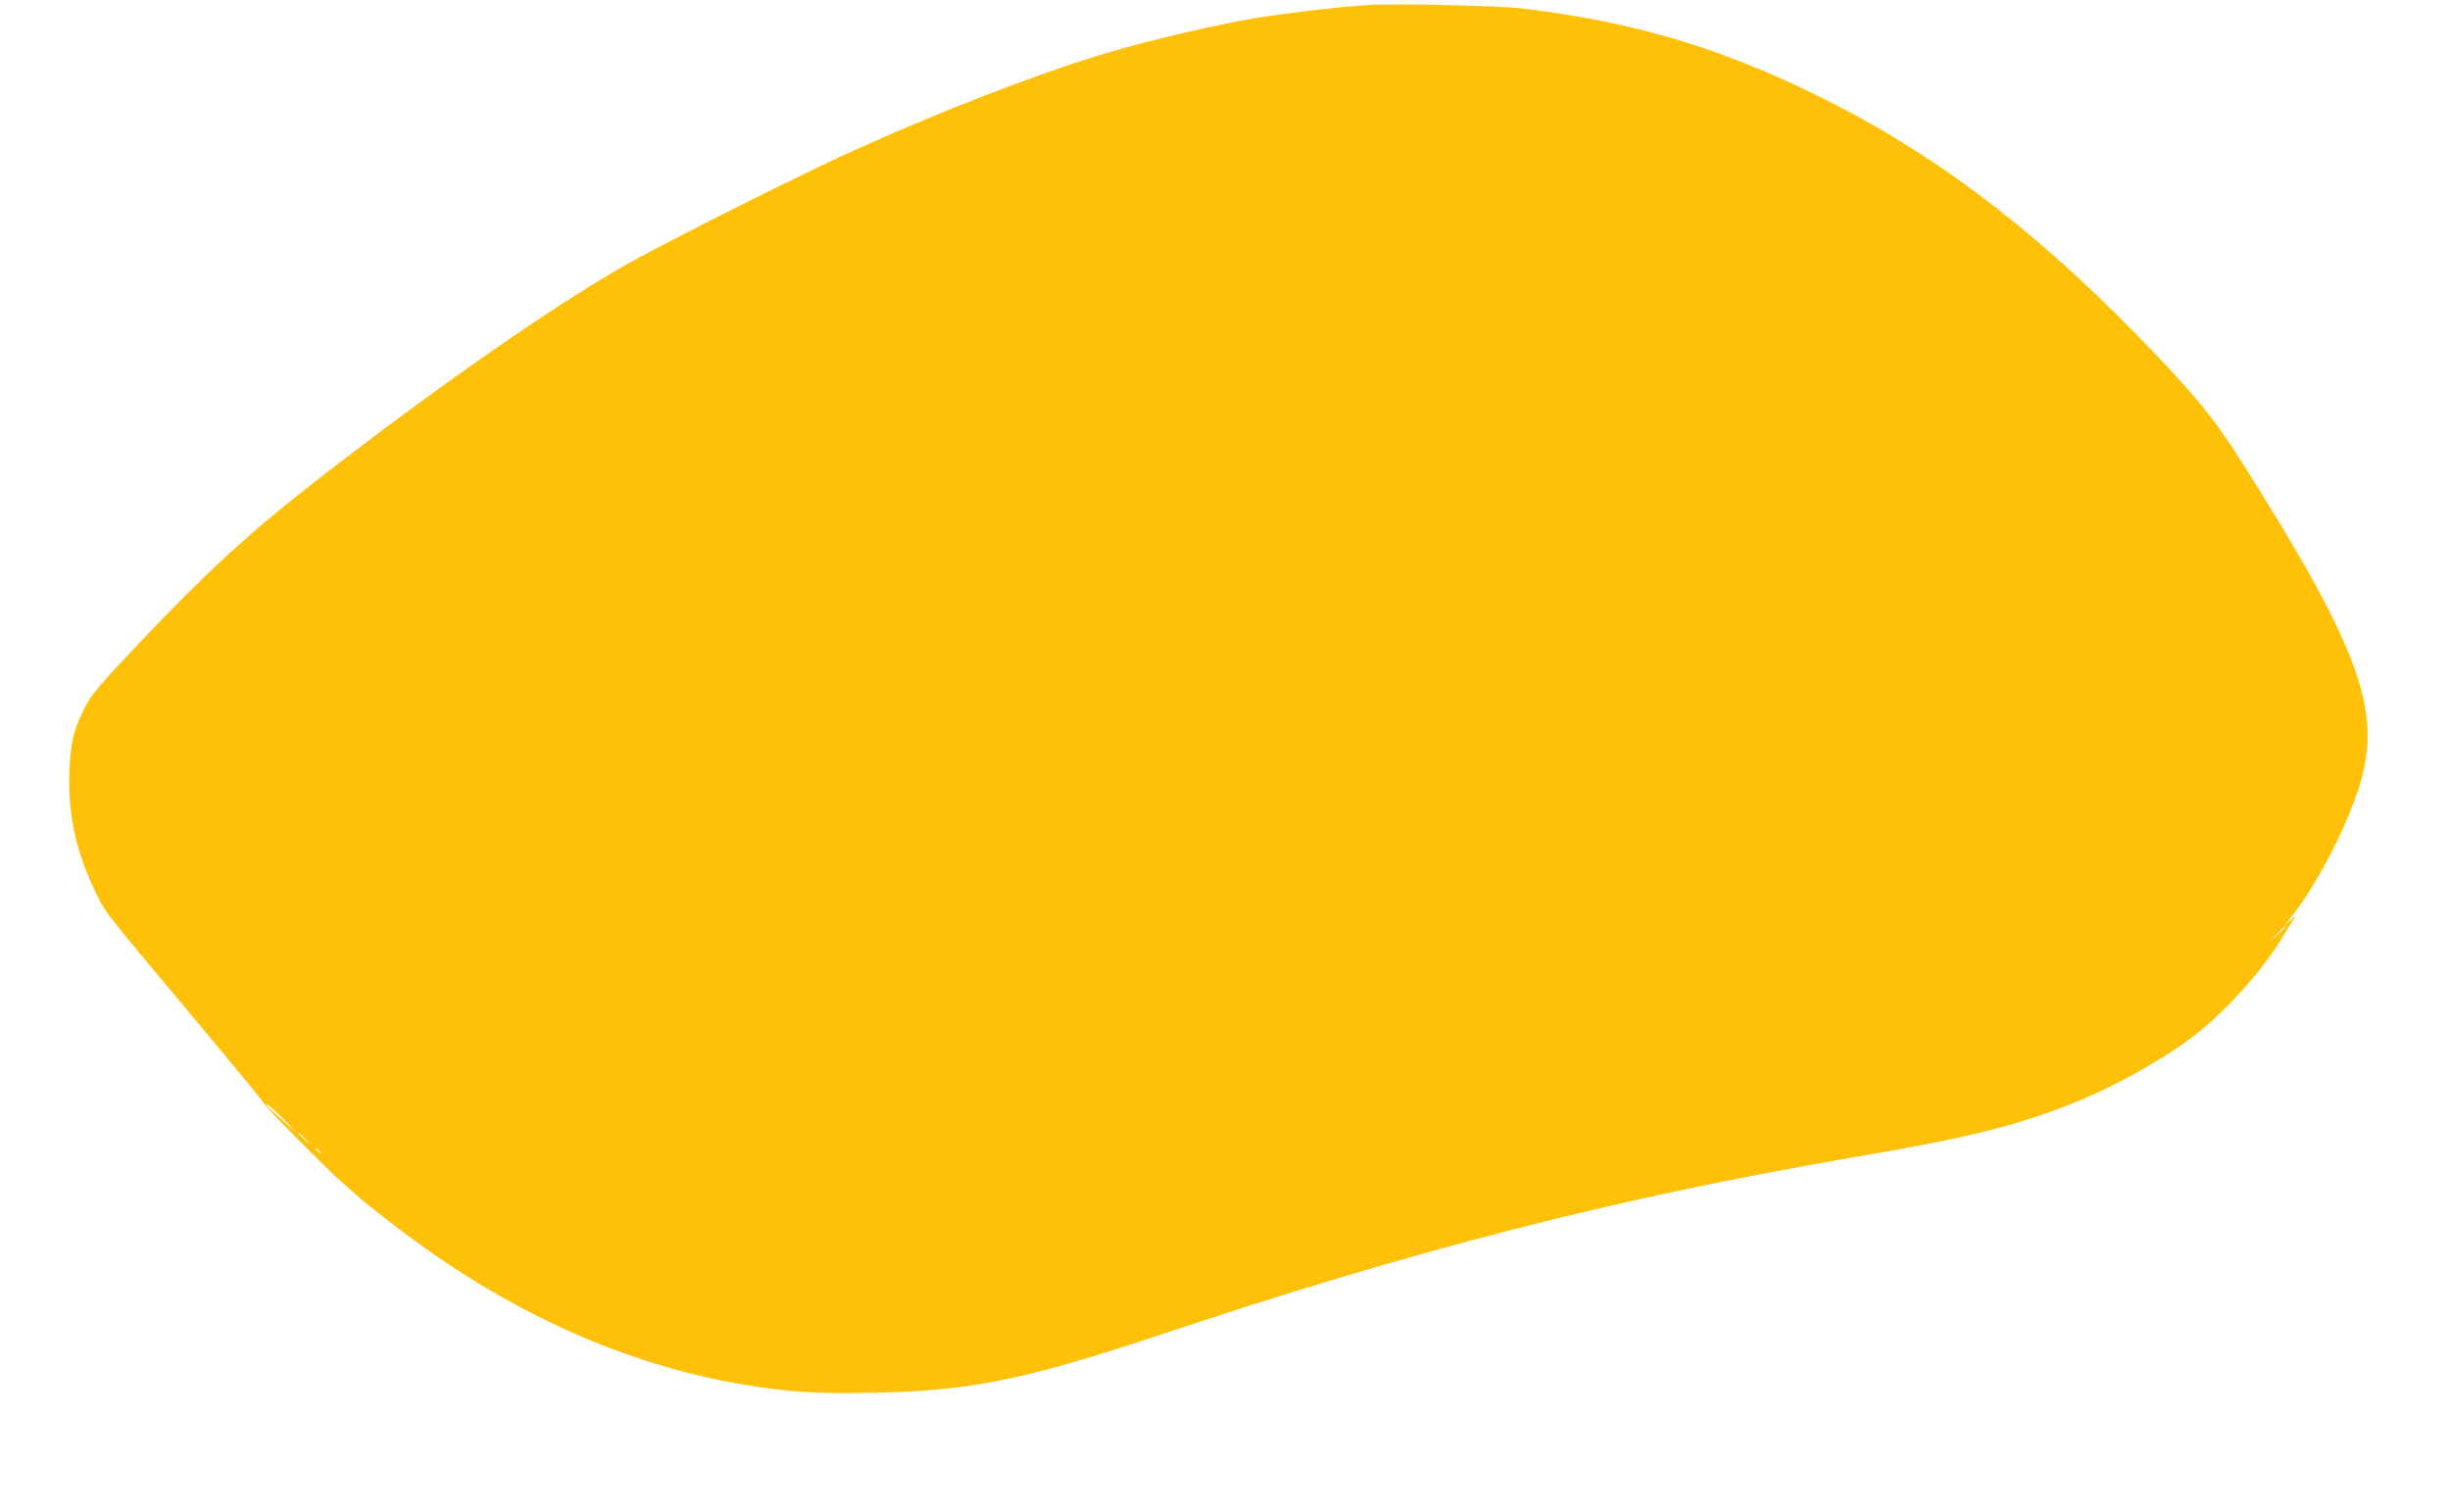 <?xml version="1.0" standalone="no"?>
<!DOCTYPE svg PUBLIC "-//W3C//DTD SVG 20010904//EN"
 "http://www.w3.org/TR/2001/REC-SVG-20010904/DTD/svg10.dtd">
<svg version="1.0" xmlns="http://www.w3.org/2000/svg"
 width="1280pt" height="790pt" viewBox="0 0 1280 790"
 preserveAspectRatio="xMidYMid meet">
<g transform="translate(0,790) scale(0.1,-0.1)"
fill="#ffc107" stroke="none">
<path d="M7145 7874 c-155 -11 -347 -33 -559 -64 -186 -28 -610 -126 -819
-191 -376 -115 -855 -301 -1317 -510 -239 -108 -856 -416 -1125 -562 -373
-202 -1028 -656 -1689 -1171 -337 -263 -562 -470 -907 -834 -223 -237 -253
-272 -289 -345 -56 -113 -70 -172 -77 -317 -10 -229 32 -430 138 -645 53 -108
23 -71 579 -735 168 -201 305 -368 305 -372 0 -10 331 -345 399 -403 32 -27
72 -63 89 -79 18 -16 48 -40 67 -55 19 -14 37 -29 40 -32 3 -3 59 -46 125 -96
566 -426 1166 -695 1783 -798 237 -39 375 -48 674 -42 502 9 793 68 1478 296
1359 454 2413 724 3655 936 591 101 838 162 1145 285 227 91 507 251 660 378
162 134 344 343 432 497 23 39 48 79 57 90 9 11 0 7 -19 -10 l-34 -30 35 45
c161 202 343 578 383 789 66 348 -72 687 -647 1595 -145 228 -253 359 -542
655 -570 583 -1094 973 -1700 1266 -502 244 -950 374 -1515 441 -117 14 -684
27 -805 18z m4795 -4817 c0 -2 -19 -21 -42 -42 l-43 -40 40 43 c36 39 45 47
45 39z m-10450 -1013 l65 -68 -82 74 c-46 40 -83 75 -83 77 0 12 43 -24 100
-83z m106 -96 l29 -33 -32 29 c-31 28 -38 36 -30 36 2 0 16 -15 33 -32z m75
-65 c13 -16 12 -17 -3 -4 -10 7 -18 15 -18 17 0 8 8 3 21 -13z"/>
</g>
</svg>
